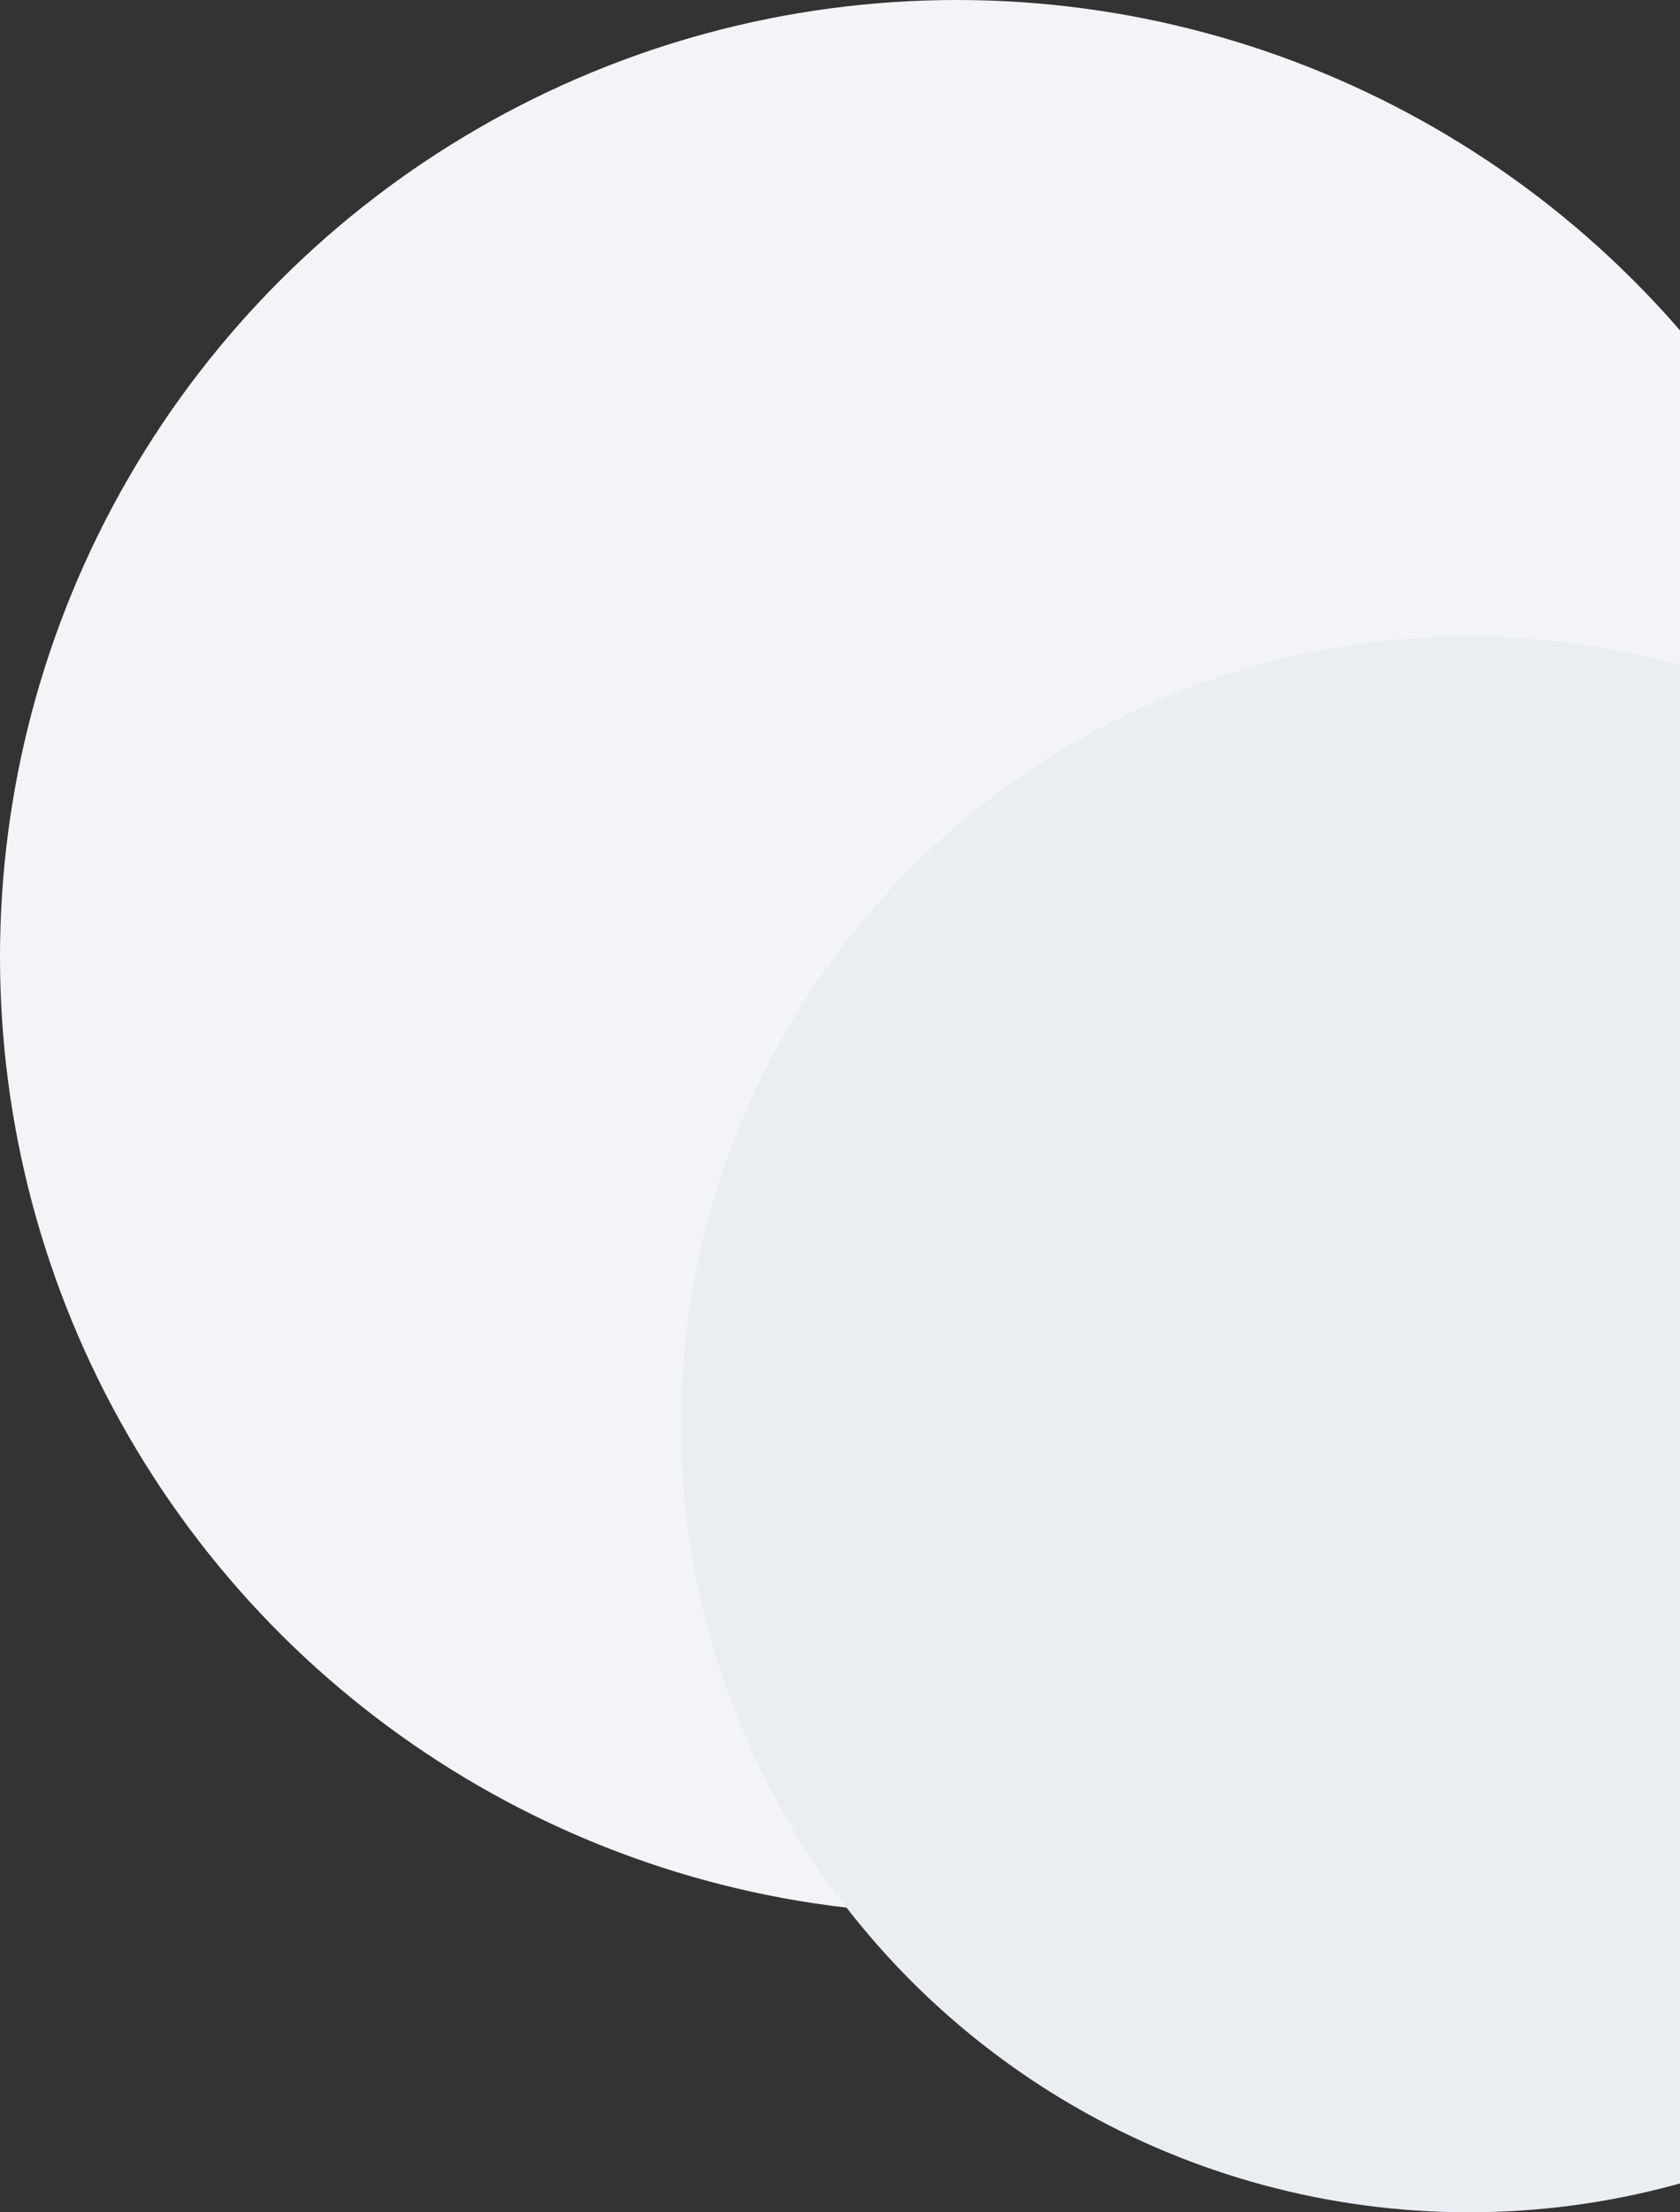 <svg width="338" height="445" viewBox="0 0 338 445" fill="none" xmlns="http://www.w3.org/2000/svg">
<rect x="0" y="0" width="338" height="445" fill="#333333" stroke="none"/>
<circle cx="192.5" cy="192.5" r="192.5" transform="matrix(1.19249e-08 -1 -1 -1.19249e-08 385 385)" fill="#F2F4F7"/>
<circle cx="158.5" cy="158.5" r="158.5" transform="matrix(1.19249e-08 -1 -1 -1.19249e-08 454 445)" fill="#EAEEF3"/>
</svg>
